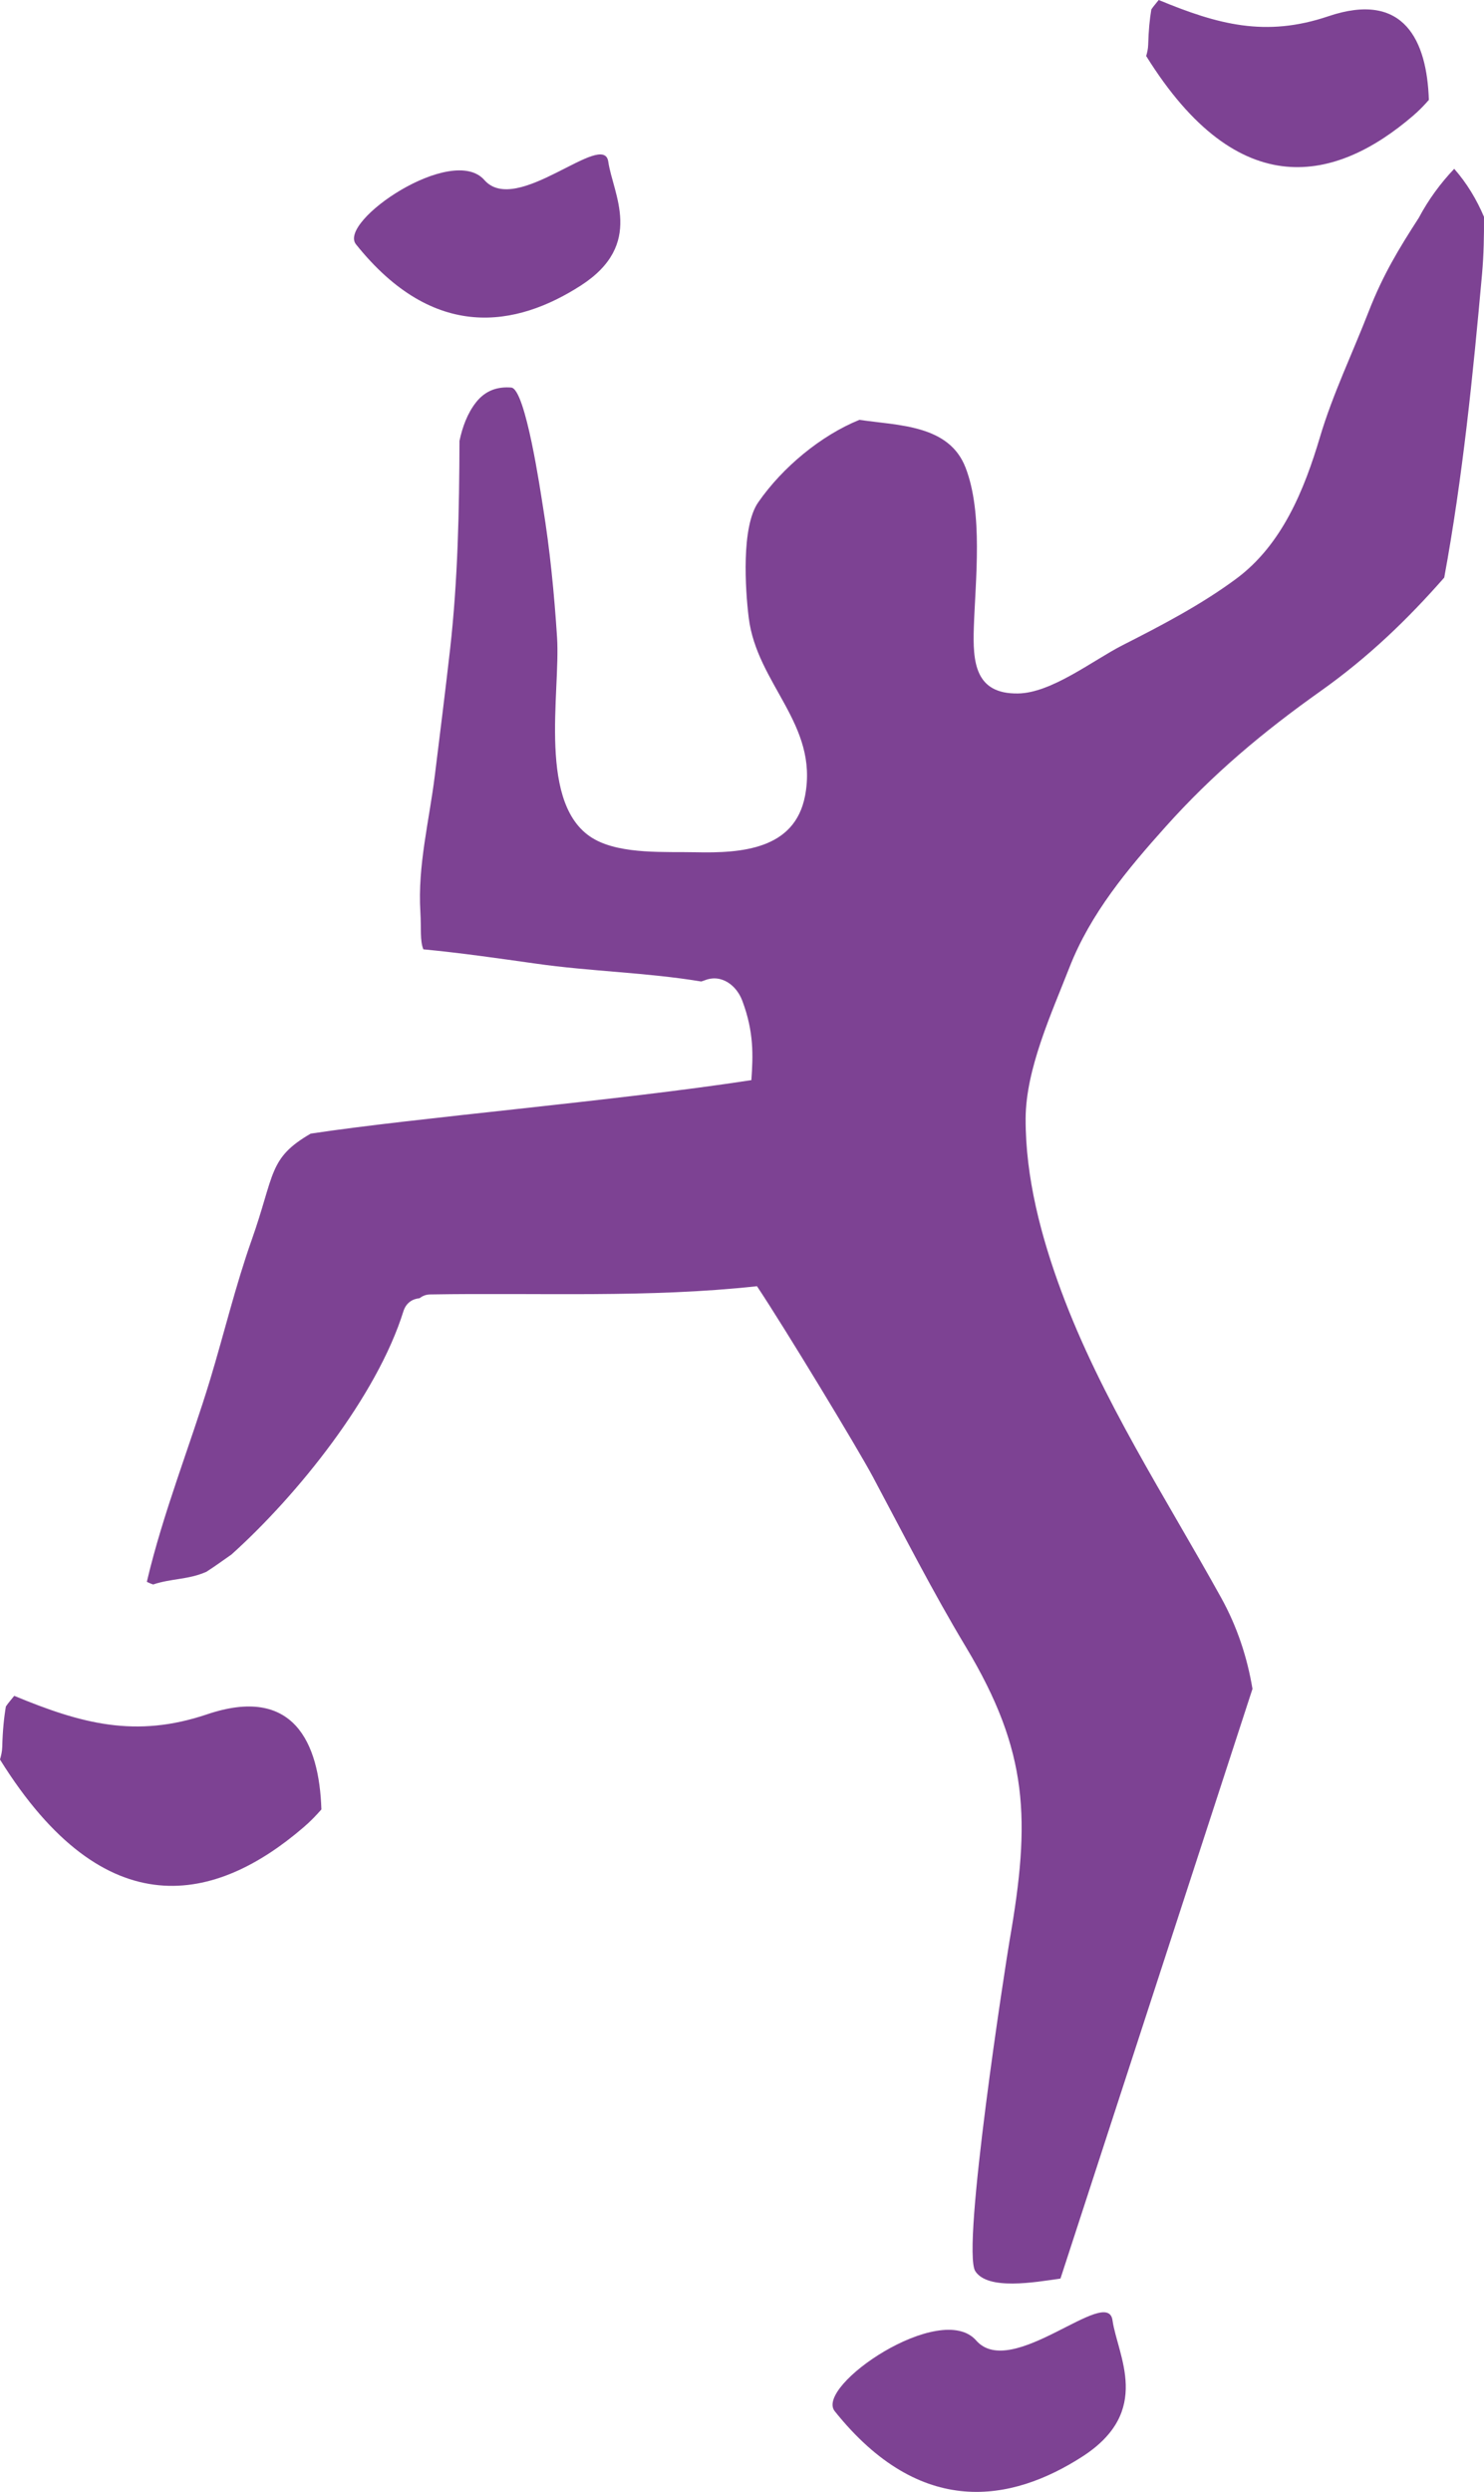 <?xml version="1.0" encoding="utf-8"?>
<!-- Generator: Adobe Illustrator 15.0.0, SVG Export Plug-In . SVG Version: 6.00 Build 0)  -->
<!DOCTYPE svg PUBLIC "-//W3C//DTD SVG 1.1//EN" "http://www.w3.org/Graphics/SVG/1.1/DTD/svg11.dtd">
<svg version="1.1" id="Layer_1" xmlns="http://www.w3.org/2000/svg" xmlns:xlink="http://www.w3.org/1999/xlink" x="0px" y="0px"
	 width="314.475px" height="527.793px" viewBox="0 0 314.475 527.793" enable-background="new 0 0 314.475 527.793"
	 xml:space="preserve">
<path fill="#7D4293" d="M308.163,35.754c-2.934,3.089-5.461,6.536-7.513,10.394c-4.229,6.556-7.586,12.048-10.642,19.907
	c-3.389,8.718-7.611,17.501-10.277,26.469c-3.343,11.241-8.055,22.897-17.821,30.104c-7.479,5.525-15.756,9.827-24.024,14.03
	c-6.269,3.187-15.032,10.126-22.174,10.223c-9.124,0.13-9.592-6.685-9.346-14.036c0.34-10.137,1.987-24.147-1.759-33.813
	c-3.499-9.044-14.068-8.88-22.494-10.105c-8.132,3.298-16.282,10.036-21.444,17.478c-3.61,5.199-2.743,18.42-2.013,24.395
	c1.727,14.136,14.849,22.58,11.943,37.756c-2.177,11.365-13.438,12.178-23.249,11.956c-6.28-0.136-15.496,0.477-21.288-2.704
	c-12.394-6.808-7.253-31.14-8.015-42.796c-0.602-9.275-1.505-18.547-2.999-27.721c-0.442-2.71-3.66-24.971-6.717-25.204
	c-2.782-0.222-5.442,0.526-7.501,3.187c-1.786,2.299-2.828,5.141-3.461,8.098c-0.044,14.727-0.345,29.48-1.985,44.076
	c-0.979,8.64-2.138,17.879-3.234,26.756c-1.178,9.563-3.666,19.17-3.073,28.879c0.222,3.741-0.111,6.087,0.63,7.989
	c7.949,0.756,15.848,1.903,23.806,3.022c11.662,1.669,23.482,1.864,35.089,3.792c0.228-0.082,0.455-0.143,0.684-0.233
	c3.59-1.46,6.796,1.069,8.002,4.274c2.51,6.653,2.294,11.664,1.935,16.851c-28.801,4.419-71.378,7.988-93.389,11.331
	c-9.02,5.239-7.551,8.544-12.518,22.574c-3.396,9.599-5.826,19.736-8.777,29.496c-4.138,13.659-10.009,28.28-13.423,42.857
	c0.43,0.222,0.872,0.412,1.336,0.561c3.961-1.317,7.434-0.984,11.292-2.69c1.806-1.153,3.571-2.451,5.311-3.661
	c13.957-12.539,30.776-33.436,36.432-51.511c0.566-1.804,1.941-2.628,3.396-2.758c0.604-0.449,1.314-0.793,2.267-0.807
	c23.125-0.393,46.22,0.774,69.261-1.746c5.817,8.718,21.431,34.496,24.573,40.399c6.424,12.041,12.641,24.266,19.672,35.969
	c13.396,22.312,13.722,36.693,9.298,62.139c-0.809,4.68-10.276,65.546-7.272,70.128c2.666,4.078,12.524,2.346,18.043,1.551
	l40.687-124.903c-1.107-6.665-3.239-13.162-6.638-19.301c-11.821-21.345-25.363-41.958-33.886-64.953
	c-4.287-11.566-7.585-24.085-7.546-36.509c0.033-10.512,5.468-22.266,9.293-32.066c4.478-11.443,12.315-20.786,20.421-29.831
	c9.97-11.13,20.63-20.045,32.724-28.619c10.328-7.323,18.604-15.364,26.267-24.085c3.911-21.241,6.067-42.681,8.022-64.398
	c0.352-3.994,0.43-8.001,0.403-12.016C312.906,42.244,310.854,38.817,308.163,35.754z"/>
<path fill="#7D4293" d="M176.889,510.704c18.243,22.806,37.455,19.263,52.441,9.631c14.98-9.631,7.486-21.406,6.419-28.893
	c-1.069-7.494-21.405,12.836-28.894,4.275C199.362,487.155,172.606,505.349,176.889,510.704z"/>
<path fill="#7D4293" d="M75.432,51.745c16.571,20.722,34.021,17.496,47.632,8.744c13.606-8.744,6.805-19.438,5.834-26.247
	c-0.979-6.803-19.445,11.671-26.248,3.896C95.84,30.359,71.542,46.884,75.432,51.745z"/>
<path fill="#7D4293" d="M43.88,363.1c-15.138,5.109-26.638,1.98-40.863-3.916c-0.587,0.751-1.284,1.52-1.766,2.247
	c-0.404,2.341-0.684,5.097-0.77,8.531c-0.025,1.036-0.247,1.882-0.481,2.717c22.416,36.021,45.894,30.164,64.27,14.401
	c1.473-1.252,2.703-2.541,3.837-3.832C67.65,369.018,62.163,356.917,43.88,363.1z"/>
<path fill="#7D4293" d="M281.485,3.447C268.173,7.944,258.061,5.187,245.542,0c-0.515,0.665-1.127,1.335-1.558,1.987
	c-0.352,2.046-0.593,4.477-0.672,7.493c-0.024,0.913-0.215,1.656-0.424,2.386c19.712,31.688,40.369,26.533,56.529,12.673
	c1.29-1.101,2.377-2.234,3.374-3.375C302.39,8.646,297.567-1.994,281.485,3.447z"/>
</svg>
